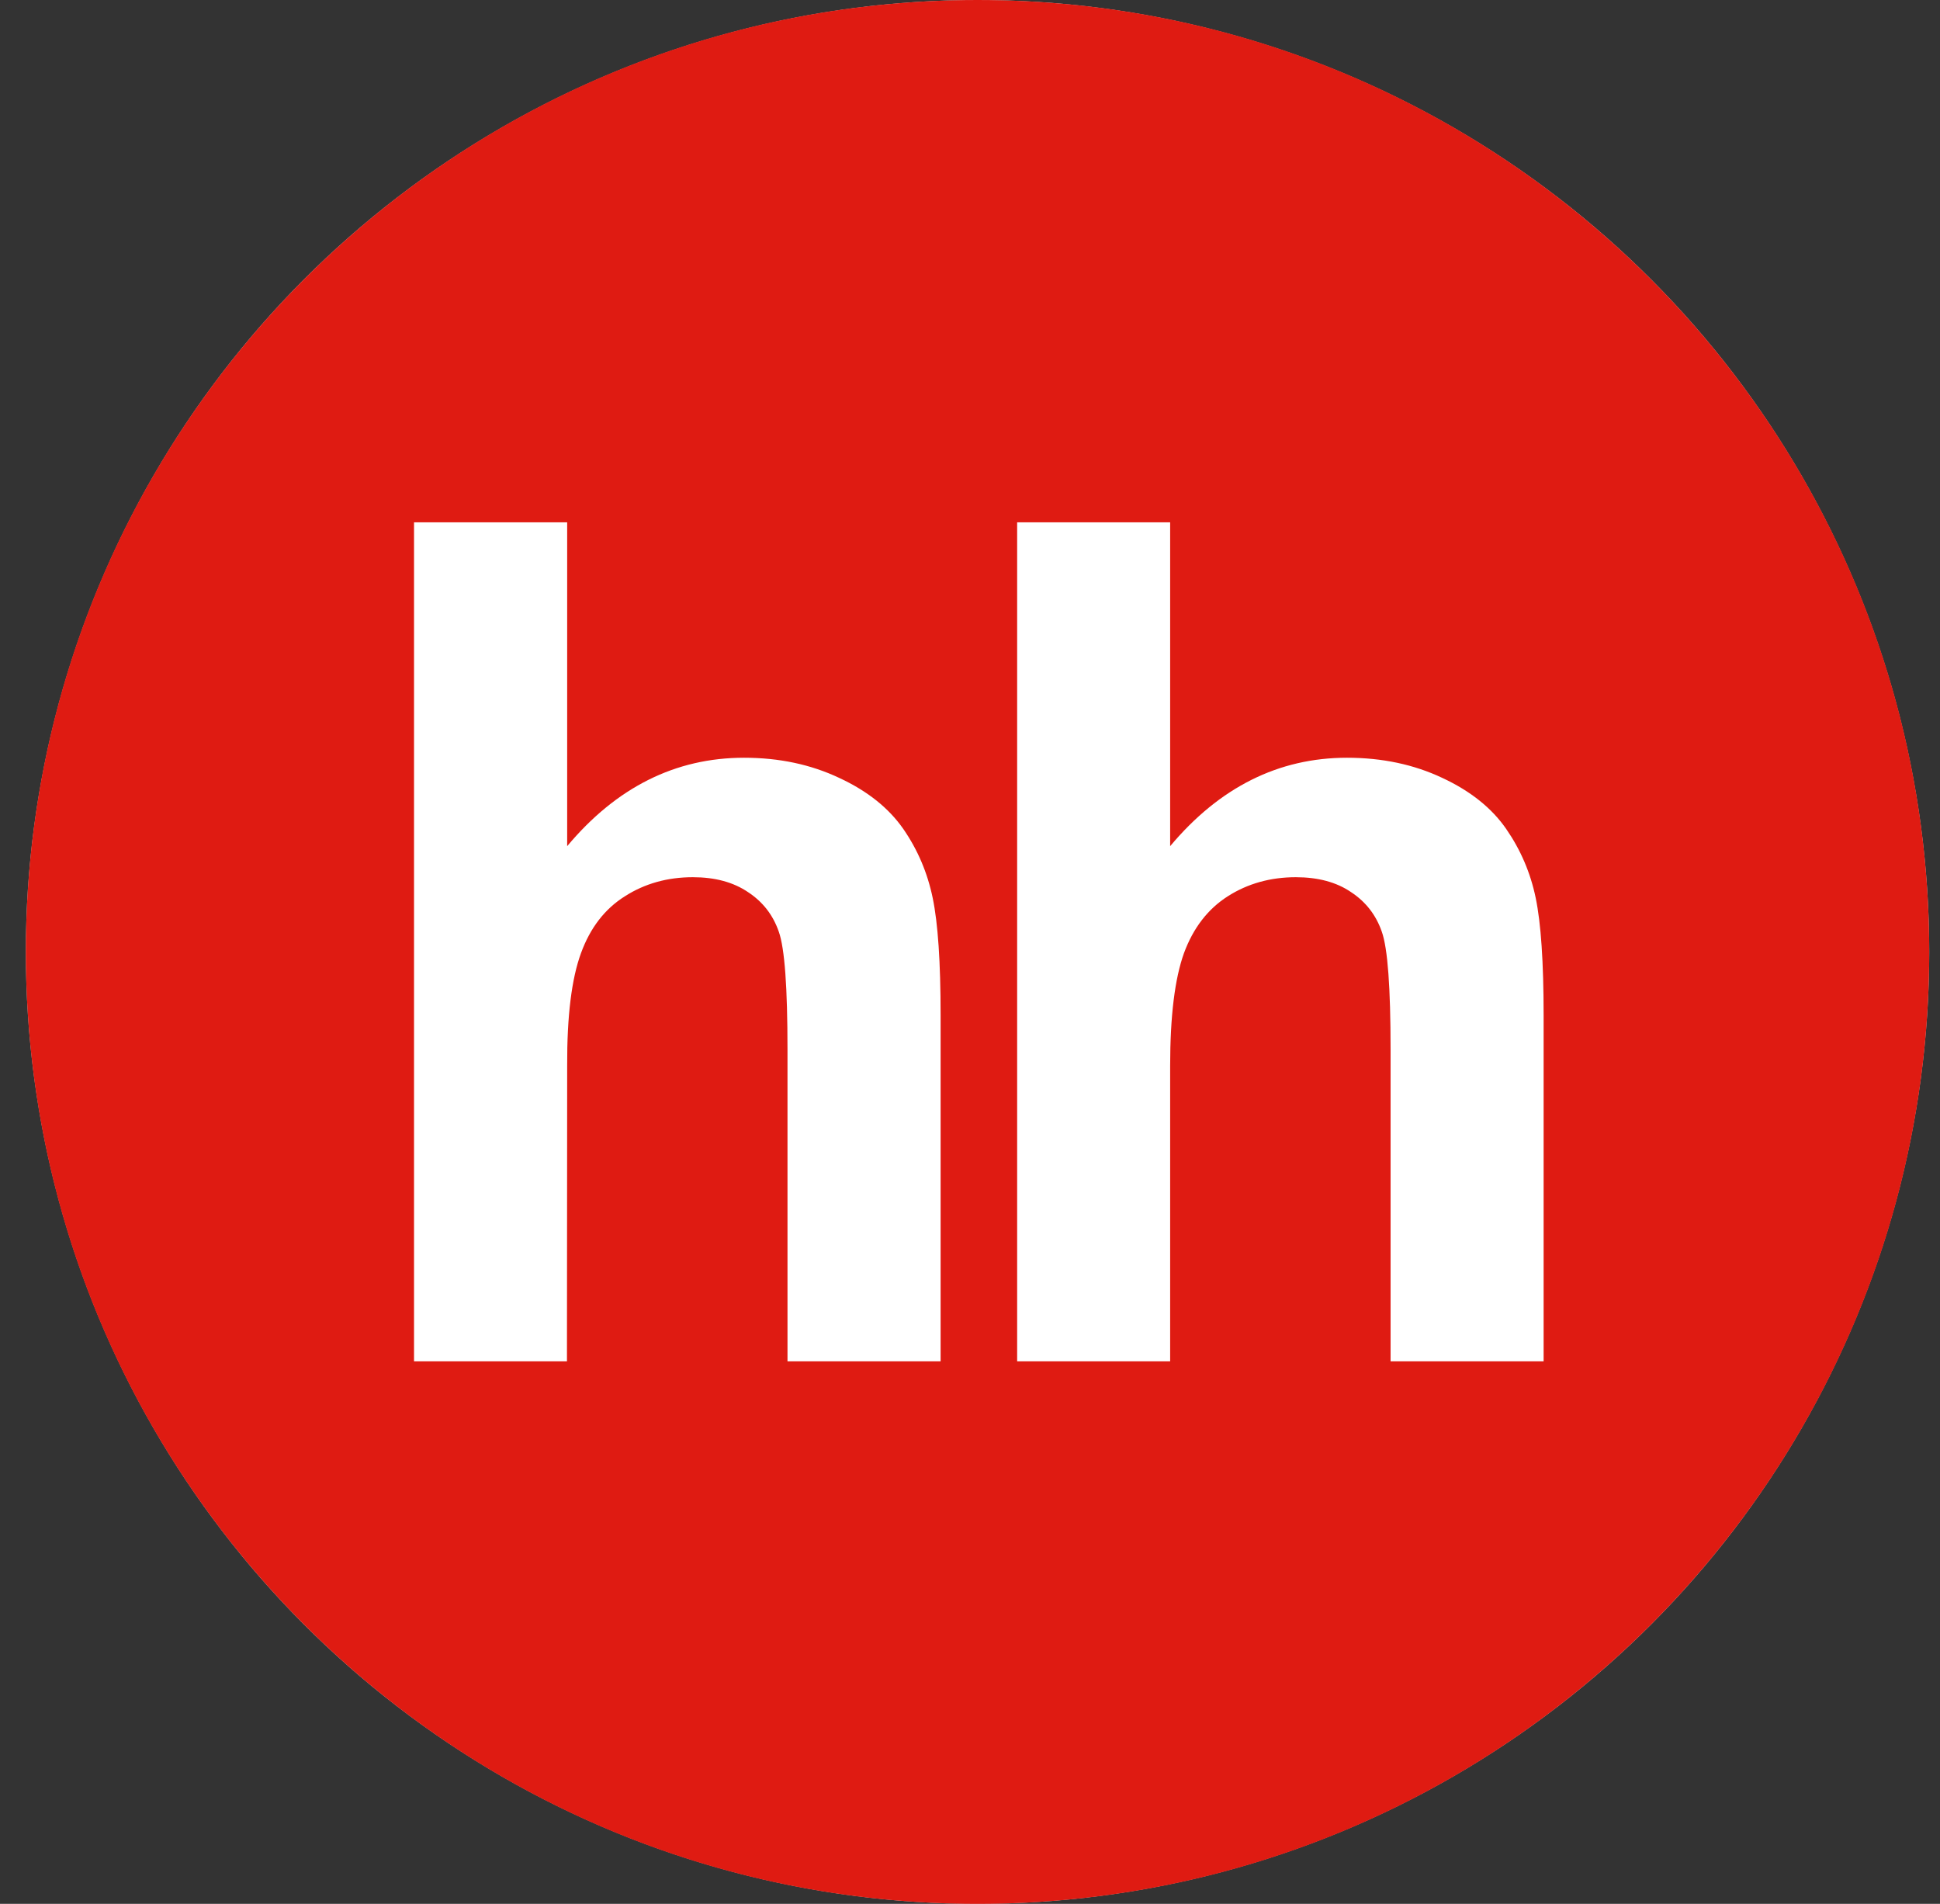 <?xml version="1.0" encoding="UTF-8"?> <svg xmlns="http://www.w3.org/2000/svg" width="53" height="52" viewBox="0 0 53 52" fill="none"><rect x="0" y="0" width="53" height="52" fill="#333333" stroke="none"/><circle cx="26.706" cy="26" r="26" fill="#D9D9D9"></circle><g clip-path="url(#clip0_1256_221)"><path fill-rule="evenodd" clip-rule="evenodd" d="M26.706 52C41.066 52 52.706 40.36 52.706 26C52.706 11.64 41.066 0 26.706 0C12.346 0 0.706 11.64 0.706 26C0.706 40.36 12.346 52 26.706 52Z" fill="#DF1B12"></path><path fill-rule="evenodd" clip-rule="evenodd" d="M15.495 14.266V23.111C16.839 21.505 18.453 20.696 20.326 20.696C21.29 20.696 22.153 20.881 22.928 21.247C23.706 21.608 24.285 22.076 24.678 22.641C25.073 23.213 25.338 23.837 25.481 24.526C25.624 25.212 25.697 26.278 25.697 27.726V37.182H21.514V28.665C21.514 26.975 21.438 25.904 21.277 25.449C21.119 24.991 20.84 24.632 20.437 24.367C20.034 24.094 19.532 23.959 18.927 23.959C18.235 23.959 17.614 24.133 17.073 24.479C16.522 24.825 16.124 25.342 15.872 26.034C15.617 26.728 15.489 27.752 15.495 29.107L15.489 37.182H11.311V14.266H15.495Z" fill="white"></path><path fill-rule="evenodd" clip-rule="evenodd" d="M31.968 14.266V23.111C33.315 21.505 34.927 20.696 36.799 20.696C37.761 20.696 38.63 20.881 39.404 21.247C40.179 21.608 40.759 22.076 41.149 22.641C41.544 23.213 41.812 23.837 41.955 24.526C42.098 25.212 42.171 26.278 42.171 27.726V37.182H37.99V28.665C37.99 26.975 37.912 25.904 37.751 25.449C37.592 24.991 37.314 24.632 36.911 24.367C36.513 24.094 36.006 23.959 35.4 23.959C34.709 23.959 34.087 24.133 33.544 24.479C33.001 24.825 32.6 25.342 32.345 26.034C32.096 26.728 31.968 27.752 31.968 29.107V37.182H27.788V14.266H31.968Z" fill="white"></path></g><defs><clipPath id="clip0_1256_221"><rect width="52" height="52" fill="white" transform="translate(0.706)"></rect></clipPath></defs></svg> 